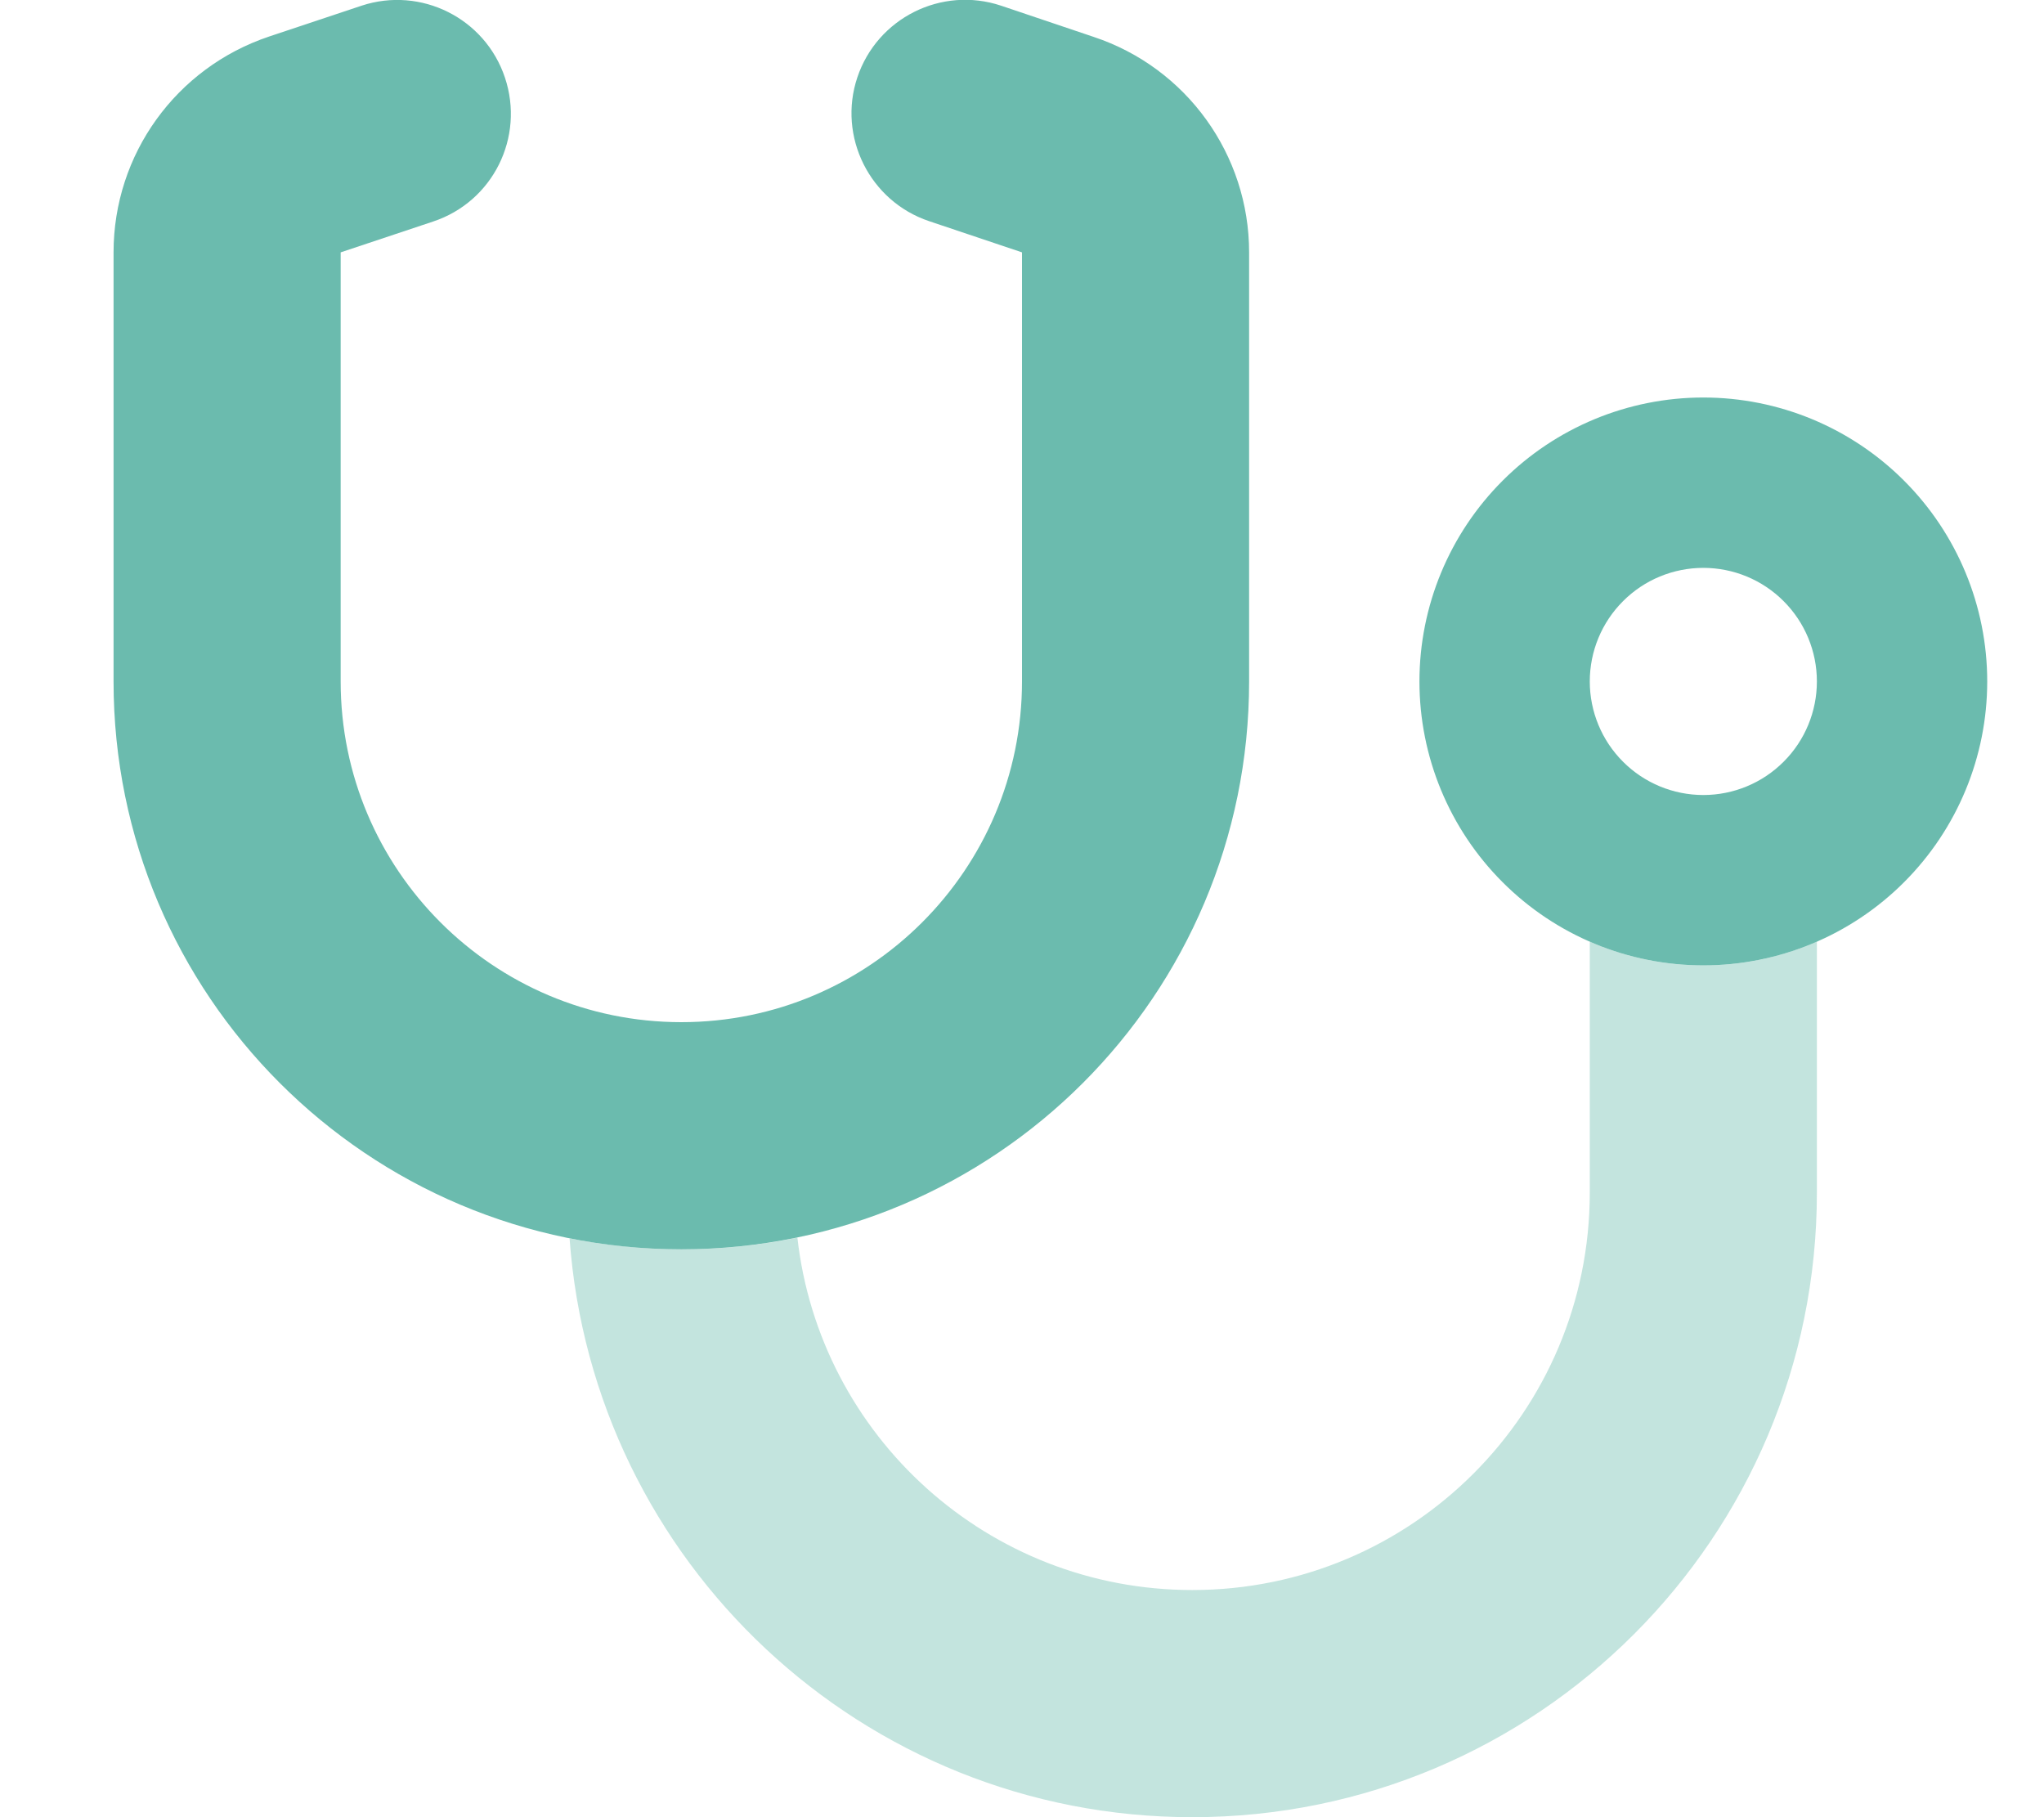 <svg width="54" height="48" viewBox="0 0 54 48" fill="none" xmlns="http://www.w3.org/2000/svg">
<g clip-path="url(#clip0_1570_13910)">
<path opacity="0.4" d="M42 24.872V31.5C42 37.303 37.303 42 31.5 42C26.1 42 21.656 37.931 21.066 32.691C20.072 32.897 19.05 33 18 33C16.988 33 16.003 32.897 15.047 32.71C15.666 41.26 22.791 48 31.5 48C40.612 48 48 40.613 48 31.5V24.872C47.081 25.275 46.069 25.5 45 25.5C43.931 25.5 42.919 25.275 42 24.872Z" fill="#6BBBAE"/>
<path d="M11.447 5.85C13.022 5.325 13.866 3.628 13.341 2.053C12.816 0.478 11.119 -0.366 9.553 0.15L7.106 0.966C4.65 1.791 3 4.078 3 6.666V18C3 26.288 9.713 33 18 33C26.288 33 33 26.288 33 18V6.666C33 4.088 31.35 1.791 28.894 0.975L26.447 0.15C24.872 -0.375 23.175 0.478 22.65 2.044C22.125 3.609 22.978 5.316 24.544 5.841L27 6.666V18C27 22.969 22.969 27 18 27C13.031 27 9 22.969 9 18V6.666L11.447 5.85ZM48 18C48 18.796 47.684 19.559 47.121 20.121C46.559 20.684 45.796 21 45 21C44.204 21 43.441 20.684 42.879 20.121C42.316 19.559 42 18.796 42 18C42 17.204 42.316 16.441 42.879 15.879C43.441 15.316 44.204 15 45 15C45.796 15 46.559 15.316 47.121 15.879C47.684 16.441 48 17.204 48 18ZM45 10.5C43.011 10.5 41.103 11.29 39.697 12.697C38.29 14.103 37.5 16.011 37.5 18C37.5 19.989 38.29 21.897 39.697 23.303C41.103 24.71 43.011 25.5 45 25.5C46.989 25.5 48.897 24.71 50.303 23.303C51.71 21.897 52.5 19.989 52.5 18C52.5 16.011 51.71 14.103 50.303 12.697C48.897 11.29 46.989 10.5 45 10.5Z" fill="#6BBBAE"/>
</g>
<defs>
<clipPath id="clip0_1570_13910">
<rect width="54" height="48" fill="white"/>
</clipPath>
</defs>
</svg>
